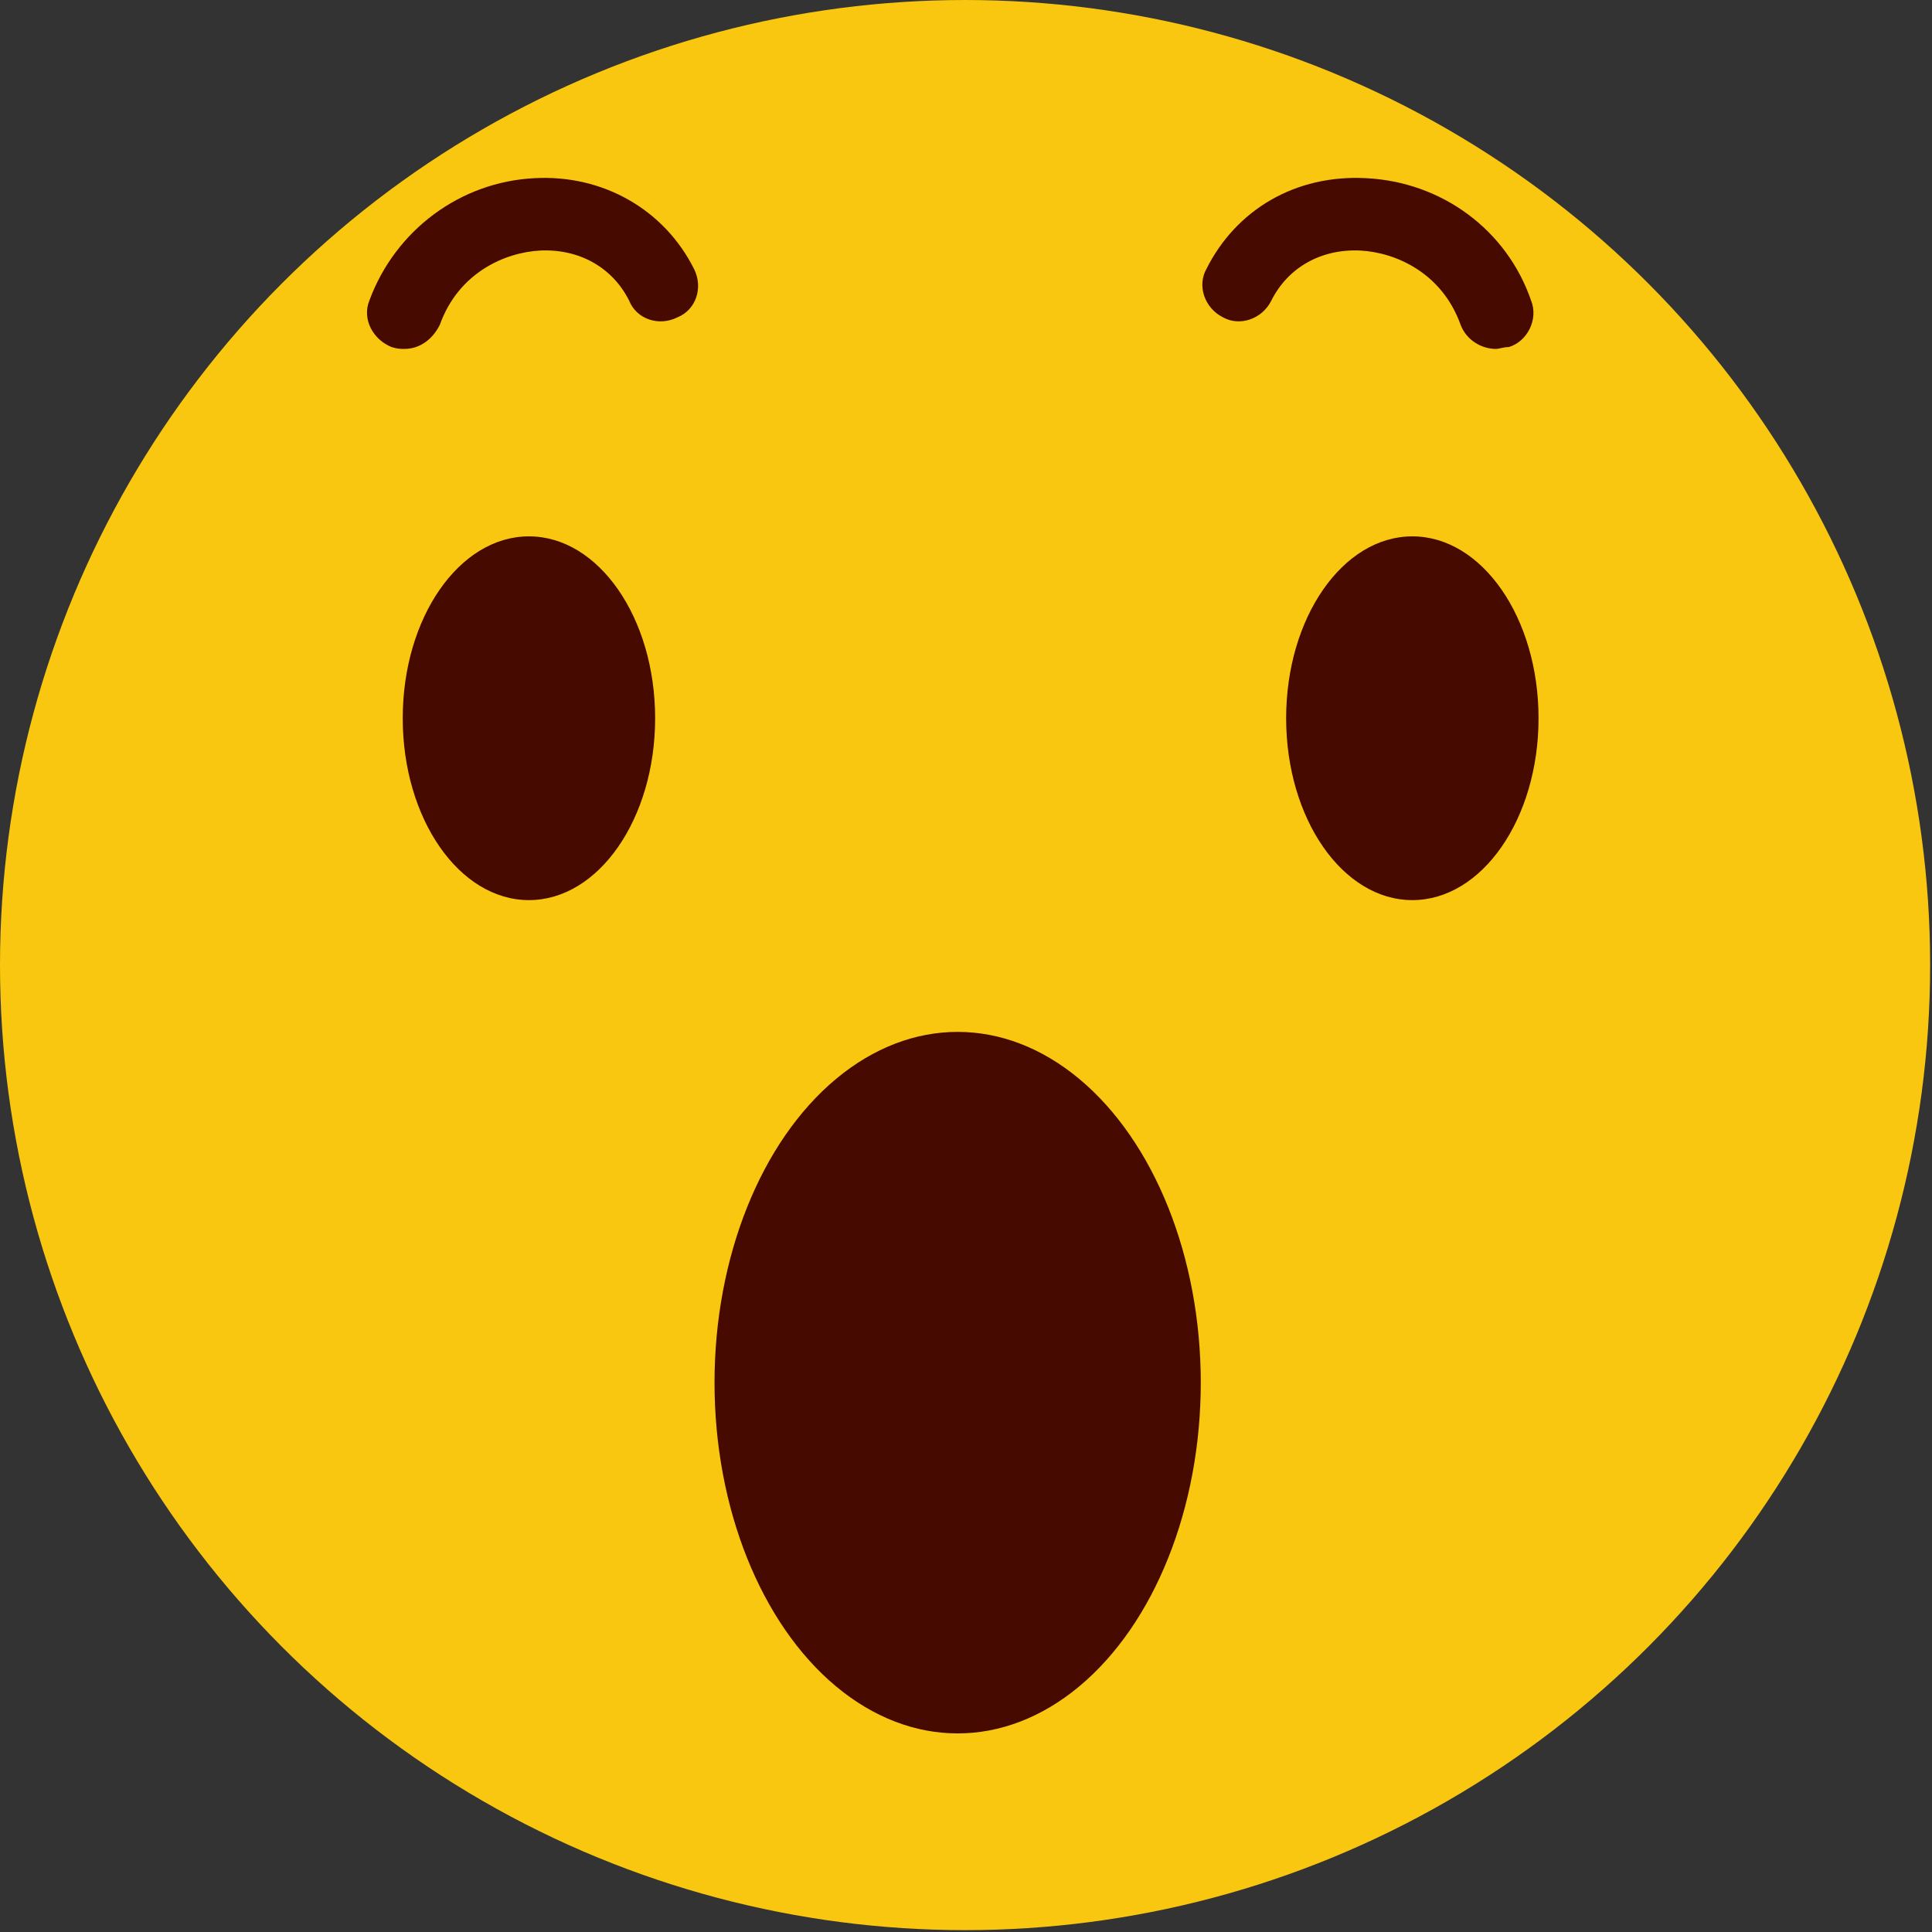 <?xml version="1.0" encoding="UTF-8"?> <!-- Generator: Adobe Illustrator 20.1.0, SVG Export Plug-In . SVG Version: 6.00 Build 0) --> <svg xmlns="http://www.w3.org/2000/svg" xmlns:xlink="http://www.w3.org/1999/xlink" x="0px" y="0px" viewBox="0 0 104.1 104.1" style="enable-background:new 0 0 104.1 104.1;" xml:space="preserve"><rect x="0" y="0" width="104.1" height="104.1" fill="#333333" stroke="none"/> <style type="text/css"> .st0{fill:#006EB8;} .st1{fill:#FFFFFF;} .st2{fill:#E4003E;} .st3{fill:#F9C710;} .st4{fill:#460A01;} .st5{fill:#42120E;} .st6{fill:#009FE3;} .st7{clip-path:url(#SVGID_2_);fill:#FDD605;} .st8{clip-path:url(#SVGID_2_);fill:#FDD505;} .st9{clip-path:url(#SVGID_2_);fill:#FDD405;} .st10{clip-path:url(#SVGID_2_);fill:#FCD306;} .st11{clip-path:url(#SVGID_2_);fill:#FCD206;} .st12{clip-path:url(#SVGID_2_);fill:#FCD107;} .st13{clip-path:url(#SVGID_2_);fill:#FCD007;} .st14{clip-path:url(#SVGID_2_);fill:#FCCF07;} .st15{clip-path:url(#SVGID_2_);fill:#FBCE08;} .st16{clip-path:url(#SVGID_2_);fill:#FBCD08;} .st17{clip-path:url(#SVGID_2_);fill:#FBCC09;} .st18{clip-path:url(#SVGID_2_);fill:#FBCB09;} .st19{clip-path:url(#SVGID_2_);fill:#FBCA09;} .st20{clip-path:url(#SVGID_2_);fill:#FBC90A;} .st21{clip-path:url(#SVGID_2_);fill:#FAC80A;} .st22{clip-path:url(#SVGID_2_);fill:#FAC70B;} .st23{clip-path:url(#SVGID_2_);fill:#FAC60B;} .st24{clip-path:url(#SVGID_2_);fill:#FAC50B;} .st25{clip-path:url(#SVGID_2_);fill:#FAC40C;} .st26{clip-path:url(#SVGID_2_);fill:#FAC30C;} .st27{clip-path:url(#SVGID_2_);fill:#F9C20C;} .st28{clip-path:url(#SVGID_2_);fill:#F9C10D;} .st29{clip-path:url(#SVGID_2_);fill:#F9C00D;} .st30{clip-path:url(#SVGID_2_);fill:#F9BF0E;} .st31{clip-path:url(#SVGID_2_);fill:#F9BE0E;} .st32{clip-path:url(#SVGID_2_);fill:#F8BD0E;} .st33{clip-path:url(#SVGID_2_);fill:#F8BC0F;} .st34{clip-path:url(#SVGID_2_);fill:#F8BB0F;} .st35{clip-path:url(#SVGID_2_);fill:#F8BA10;} .st36{clip-path:url(#SVGID_2_);fill:#F8B910;} .st37{clip-path:url(#SVGID_2_);fill:#F8B810;} .st38{clip-path:url(#SVGID_2_);fill:#F7B711;} .st39{clip-path:url(#SVGID_2_);fill:#F7B611;} .st40{clip-path:url(#SVGID_2_);fill:#F7B512;} .st41{clip-path:url(#SVGID_2_);fill:#F7B412;} .st42{clip-path:url(#SVGID_2_);fill:#F7B312;} .st43{clip-path:url(#SVGID_2_);fill:#F7B213;} .st44{clip-path:url(#SVGID_2_);fill:#F6B113;} .st45{clip-path:url(#SVGID_2_);fill:#F6B013;} .st46{clip-path:url(#SVGID_2_);fill:#F6AF14;} .st47{clip-path:url(#SVGID_2_);fill:#F6AE14;} .st48{clip-path:url(#SVGID_2_);fill:#F6AD15;} .st49{clip-path:url(#SVGID_2_);fill:#F5AC15;} .st50{clip-path:url(#SVGID_2_);fill:#F5AB15;} .st51{clip-path:url(#SVGID_2_);fill:#F5AA16;} .st52{clip-path:url(#SVGID_2_);fill:#F5A916;} .st53{clip-path:url(#SVGID_2_);fill:#F5A817;} .st54{clip-path:url(#SVGID_2_);fill:#F5A717;} .st55{clip-path:url(#SVGID_2_);fill:#F4A617;} .st56{clip-path:url(#SVGID_2_);fill:#F4A518;} .st57{clip-path:url(#SVGID_2_);fill:#F4A418;} .st58{clip-path:url(#SVGID_2_);fill:#F4A319;} .st59{clip-path:url(#SVGID_2_);fill:#F4A219;} .st60{clip-path:url(#SVGID_2_);fill:#F4A119;} .st61{clip-path:url(#SVGID_2_);fill:#F3A01A;} .st62{clip-path:url(#SVGID_2_);fill:#F39F1A;} .st63{clip-path:url(#SVGID_2_);fill:#F39E1B;} .st64{clip-path:url(#SVGID_2_);fill:#F39D1B;} .st65{clip-path:url(#SVGID_2_);fill:#F39C1B;} .st66{clip-path:url(#SVGID_2_);fill:#F29B1C;} .st67{clip-path:url(#SVGID_2_);fill:#F29A1C;} .st68{clip-path:url(#SVGID_2_);fill:#F2991C;} .st69{clip-path:url(#SVGID_2_);fill:#F2981D;} .st70{clip-path:url(#SVGID_2_);fill:#F2971D;} .st71{clip-path:url(#SVGID_2_);fill:#F2961E;} .st72{clip-path:url(#SVGID_2_);fill:#F1951E;} .st73{clip-path:url(#SVGID_2_);fill:#F1941E;} .st74{clip-path:url(#SVGID_2_);fill:#F1931F;} .st75{clip-path:url(#SVGID_2_);fill:#F1911F;} .st76{clip-path:url(#SVGID_2_);fill:#F19020;} .st77{clip-path:url(#SVGID_2_);fill:#F18F20;} .st78{clip-path:url(#SVGID_2_);fill:#F08E20;} .st79{clip-path:url(#SVGID_2_);fill:#F08D21;} .st80{clip-path:url(#SVGID_2_);fill:#F08C21;} .st81{clip-path:url(#SVGID_2_);fill:#F08B22;} .st82{clip-path:url(#SVGID_2_);fill:#F08A22;} .st83{clip-path:url(#SVGID_2_);fill:#F08922;} .st84{clip-path:url(#SVGID_2_);fill:#EF8823;} .st85{clip-path:url(#SVGID_2_);fill:#EF8723;} .st86{clip-path:url(#SVGID_2_);fill:#EF8623;} .st87{clip-path:url(#SVGID_2_);fill:#EF8524;} .st88{clip-path:url(#SVGID_2_);fill:#EF8424;} .st89{clip-path:url(#SVGID_2_);fill:#EE8325;} .st90{clip-path:url(#SVGID_2_);fill:#EE8225;} .st91{clip-path:url(#SVGID_2_);fill:#EE8125;} .st92{clip-path:url(#SVGID_2_);fill:#EE8026;} .st93{clip-path:url(#SVGID_2_);fill:#EE7F26;} .st94{clip-path:url(#SVGID_2_);fill:#EE7E27;} .st95{clip-path:url(#SVGID_2_);fill:#ED7D27;} .st96{clip-path:url(#SVGID_2_);fill:#ED7C27;} .st97{clip-path:url(#SVGID_2_);fill:#ED7B28;} .st98{clip-path:url(#SVGID_2_);fill:#ED7A28;} .st99{clip-path:url(#SVGID_2_);fill:#ED7929;} .st100{clip-path:url(#SVGID_2_);fill:#ED7829;} .st101{clip-path:url(#SVGID_2_);fill:#EC7729;} .st102{clip-path:url(#SVGID_2_);fill:#EC762A;} .st103{clip-path:url(#SVGID_2_);fill:#EC752A;} .st104{clip-path:url(#SVGID_2_);fill:#EC742B;} .st105{clip-path:url(#SVGID_2_);fill:#EC732B;} .st106{clip-path:url(#SVGID_2_);fill:#EB722B;} .st107{clip-path:url(#SVGID_2_);fill:#EB712C;} .st108{clip-path:url(#SVGID_2_);fill:#EB702C;} .st109{clip-path:url(#SVGID_2_);fill:#EB6F2C;} .st110{clip-path:url(#SVGID_2_);fill:#EB6E2D;} .st111{clip-path:url(#SVGID_2_);fill:#EB6D2D;} .st112{clip-path:url(#SVGID_2_);fill:#EA6C2E;} .st113{clip-path:url(#SVGID_2_);fill:#EA6B2E;} .st114{clip-path:url(#SVGID_2_);fill:#EA6A2E;} .st115{clip-path:url(#SVGID_2_);fill:#EA692F;} .st116{clip-path:url(#SVGID_2_);fill:#EA682F;} .st117{clip-path:url(#SVGID_2_);fill:#EA6730;} .st118{clip-path:url(#SVGID_2_);fill:#E96630;} .st119{clip-path:url(#SVGID_2_);fill:#E96530;} .st120{clip-path:url(#SVGID_2_);fill:#E96431;} .st121{clip-path:url(#SVGID_2_);fill:#E96331;} .st122{clip-path:url(#SVGID_2_);fill:#E96232;} .st123{clip-path:url(#SVGID_2_);fill:#E86132;} .st124{clip-path:url(#SVGID_2_);fill:#E86032;} .st125{clip-path:url(#SVGID_2_);fill:#E85F33;} .st126{clip-path:url(#SVGID_2_);fill:#E85E33;} .st127{clip-path:url(#SVGID_2_);fill:#E85D33;} .st128{clip-path:url(#SVGID_2_);fill:#E85C34;} .st129{clip-path:url(#SVGID_2_);fill:#E75B34;} .st130{clip-path:url(#SVGID_2_);fill:#E75A35;} .st131{clip-path:url(#SVGID_2_);fill:#E75935;} .st132{clip-path:url(#SVGID_2_);fill:#E75835;} .st133{clip-path:url(#SVGID_2_);fill:#E75736;} .st134{clip-path:url(#SVGID_2_);fill:#E75636;} .st135{clip-path:url(#SVGID_2_);fill:#E65537;} .st136{clip-path:url(#SVGID_2_);fill:#E65437;} .st137{clip-path:url(#SVGID_2_);fill:#E65337;} .st138{clip-path:url(#SVGID_2_);fill:#E65238;} .st139{clip-path:url(#SVGID_2_);fill:#E65138;} .st140{clip-path:url(#SVGID_2_);fill:#E55039;} .st141{clip-path:url(#SVGID_2_);fill:#E54F39;} .st142{clip-path:url(#SVGID_2_);fill:#E54E39;} .st143{clip-path:url(#SVGID_2_);fill:#E54D3A;} .st144{clip-path:url(#SVGID_2_);fill:#E54C3A;} .st145{clip-path:url(#SVGID_2_);fill:#E54B3A;} .st146{clip-path:url(#SVGID_2_);fill:#E44A3B;} .st147{clip-path:url(#SVGID_2_);fill:#E4493B;} .st148{clip-path:url(#SVGID_2_);fill:#E4483C;} .st149{clip-path:url(#SVGID_2_);fill:#E4473C;} .st150{clip-path:url(#SVGID_2_);fill:#E4463C;} .st151{clip-path:url(#SVGID_2_);fill:#E4453D;} .st152{clip-path:url(#SVGID_2_);fill:#E3443D;} .st153{clip-path:url(#SVGID_2_);fill:#E3433E;} .st154{clip-path:url(#SVGID_2_);fill:#E3423E;} .st155{clip-path:url(#SVGID_4_);fill:#460A01;} .st156{clip-path:url(#SVGID_4_);fill:#470A01;} .st157{clip-path:url(#SVGID_4_);fill:#480A02;} .st158{clip-path:url(#SVGID_4_);fill:#490A02;} .st159{clip-path:url(#SVGID_4_);fill:#4A0A02;} .st160{clip-path:url(#SVGID_4_);fill:#4B0A03;} .st161{clip-path:url(#SVGID_4_);fill:#4C0A03;} .st162{clip-path:url(#SVGID_4_);fill:#4D0A04;} .st163{clip-path:url(#SVGID_4_);fill:#4E0A04;} .st164{clip-path:url(#SVGID_4_);fill:#4F0A04;} .st165{clip-path:url(#SVGID_4_);fill:#500A05;} .st166{clip-path:url(#SVGID_4_);fill:#510A05;} .st167{clip-path:url(#SVGID_4_);fill:#520A05;} .st168{clip-path:url(#SVGID_4_);fill:#530A06;} .st169{clip-path:url(#SVGID_4_);fill:#540A06;} .st170{fill:#E30051;} </style> <g id="BACKGROUND"> </g> <g id="OBJECTS"> <g> <g> <circle class="st0" cx="193.7" cy="-91.5" r="52"></circle> </g> <g> <g> <path class="st1" d="M184.9-92.1c0-4.2,2.9-7.7,5.2-10.1c2.3-2.5,4.9-7,4.9-9.8c0-2.8-1.2-6.7,1.9-8.5c3.1-1.8,8.7,0.5,9.1,7.1 c0.4,6.6-0.5,9-1.6,10.4c-1,1.4,0,1.4,1.1,1.4c1.1,0,9.7,0,11.6,0c1.9,0,5.2,1.3,5.2,5c0,2.4-1.4,3.9-1.4,3.9s2.1,1.3,2.1,5 c0,3.6-2.9,4.3-2.9,4.3s1.8,4.7-2.9,7.2c0.5,2.7-1.1,6.7-5.2,6.7c-4,0-13,0-18.3,0c-5.3,0-8.8-2.1-8.8-5 C184.8-77.2,184.9-89.6,184.9-92.1z"></path> </g> <g> <path class="st1" d="M178-66.9h-9.4c-0.8,0-1.4-0.6-1.4-1.4v-27.4c0-0.8,0.6-1.4,1.4-1.4h9.4c1.7,0,3,1.3,3,3v24.2 C181-68.2,179.6-66.9,178-66.9z"></path> </g> </g> </g> <g> <g> <circle class="st2" cx="60.9" cy="-91.5" r="52"></circle> </g> <g> <path class="st1" d="M77.8-118.3c-6.8,0-12.8,3.6-16.2,9.1c-3.3-5.4-9.3-9.1-16.2-9.1c-10.5,0-19,8.5-19,19 c0,24.9,35.1,38.5,35.1,38.5s35.1-13.9,35.1-38.5C96.7-109.8,88.2-118.3,77.8-118.3z"></path> </g> </g> <g> <g> <circle class="st3" cx="52" cy="52" r="52"></circle> </g> <g> <ellipse class="st4" cx="51.6" cy="74.5" rx="13.1" ry="18.9"></ellipse> </g> <g> <ellipse class="st4" cx="76.1" cy="38.7" rx="6.8" ry="9.8"></ellipse> </g> <g> <ellipse class="st4" cx="28.5" cy="38.7" rx="6.8" ry="9.8"></ellipse> </g> <g> <path class="st4" d="M21.8,18.8c-0.2,0-0.4,0-0.7-0.1c-1-0.4-1.6-1.5-1.2-2.5c1.4-3.8,4.9-6.4,8.9-6.6c3.7-0.2,7,1.7,8.6,4.9 c0.5,1,0.1,2.2-0.9,2.6c-1,0.5-2.2,0.1-2.6-0.9c-0.9-1.8-2.7-2.8-4.8-2.7c-1.9,0.1-4.4,1.2-5.4,4C23.3,18.3,22.6,18.8,21.8,18.8z "></path> </g> <g> <path class="st4" d="M80.6,18.8c-0.8,0-1.6-0.5-1.9-1.3c-1-2.8-3.5-3.9-5.4-4c-2.1-0.1-3.9,0.9-4.8,2.7c-0.5,1-1.7,1.4-2.6,0.9 c-1-0.5-1.4-1.7-0.9-2.6c1.6-3.2,4.8-5.1,8.6-4.9c4.1,0.2,7.6,2.8,8.9,6.6c0.4,1-0.2,2.2-1.2,2.5C81,18.7,80.8,18.8,80.6,18.8z"></path> </g> </g> <g> <g> <circle class="st3" cx="192.3" cy="50.7" r="52"></circle> </g> <g> <g> <path class="st4" d="M202.4,87.9c-0.6,0-1.2-0.4-1.3-1c-1.3-4.5-5.2-5.9-8.4-5.9c-3.3,0.1-7.4,1.9-8.3,5.8 c-0.2,0.7-0.9,1.2-1.7,1c-0.7-0.2-1.2-0.9-1-1.7c1.1-4.6,5.6-7.9,10.9-8c5.4-0.1,9.8,3,11.2,7.9c0.2,0.7-0.2,1.5-1,1.7 C202.6,87.8,202.5,87.9,202.4,87.9z"></path> </g> <g> <ellipse class="st5" cx="208.9" cy="58.2" rx="5.5" ry="7.8"></ellipse> </g> <g> <ellipse class="st5" cx="173.2" cy="58.2" rx="5.5" ry="7.8"></ellipse> </g> <g> <path class="st4" d="M164.2,47.7c-0.2,0-0.4,0-0.5-0.1c-0.7-0.3-1-1.1-0.8-1.8c1.6-3.9,7.5-6.8,12.9-5c0.7,0.2,1.1,1,0.9,1.8 s-1,1.1-1.8,0.9c-4.2-1.4-8.5,1.1-9.5,3.4C165.2,47.4,164.7,47.7,164.2,47.7z"></path> </g> <g> <path class="st4" d="M216.3,47.7c-0.5,0-1.1-0.3-1.3-0.9c-1-2.3-5.2-4.8-9.5-3.4c-0.7,0.2-1.5-0.2-1.8-0.9 c-0.2-0.7,0.2-1.5,0.9-1.8c5.5-1.8,11.3,1.1,12.9,5c0.3,0.7,0,1.5-0.8,1.8C216.7,47.7,216.5,47.7,216.3,47.7z"></path> </g> </g> <g> <path class="st6" d="M227,78.3c0,2.7-2.2,4.8-4.8,4.8s-4.8-2.2-4.8-4.8c0-2.7,4.8-10,4.8-10S227,75.6,227,78.3z"></path> </g> </g> <g> <g> <g> <defs> <circle id="SVGID_1_" cx="332.6" cy="50.7" r="52"></circle> </defs> <clipPath id="SVGID_2_"> <use xlink:href="#SVGID_1_" style="overflow:visible;"></use> </clipPath> <rect x="280.7" y="102.3" class="st7" width="104" height="0.4"></rect> <rect x="280.7" y="101.8" class="st8" width="104" height="0.5"></rect> <rect x="280.7" y="101.3" class="st9" width="104" height="0.5"></rect> <rect x="280.7" y="100.9" class="st10" width="104" height="0.5"></rect> <rect x="280.7" y="100.4" class="st11" width="104" height="0.5"></rect> <rect x="280.7" y="100" class="st12" width="104" height="0.5"></rect> <rect x="280.7" y="99.5" class="st13" width="104" height="0.5"></rect> <rect x="280.7" y="99" class="st14" width="104" height="0.5"></rect> <rect x="280.7" y="98.6" class="st15" width="104" height="0.5"></rect> <rect x="280.7" y="98.1" class="st16" width="104" height="0.5"></rect> <rect x="280.7" y="97.6" class="st17" width="104" height="0.5"></rect> <rect x="280.7" y="97.2" class="st18" width="104" height="0.5"></rect> <rect x="280.7" y="96.7" class="st19" width="104" height="0.5"></rect> <rect x="280.7" y="96.2" class="st20" width="104" height="0.5"></rect> <rect x="280.7" y="95.8" class="st21" width="104" height="0.5"></rect> <rect x="280.7" y="95.3" class="st22" width="104" height="0.5"></rect> <rect x="280.7" y="94.8" class="st23" width="104" height="0.5"></rect> <rect x="280.7" y="94.4" class="st24" width="104" height="0.5"></rect> <rect x="280.7" y="93.9" class="st25" width="104" height="0.5"></rect> <rect x="280.7" y="93.4" class="st26" width="104" height="0.5"></rect> <rect x="280.7" y="93" class="st27" width="104" height="0.5"></rect> <rect x="280.7" y="92.5" class="st28" width="104" height="0.5"></rect> <rect x="280.7" y="92" class="st29" width="104" height="0.5"></rect> <rect x="280.7" y="91.6" class="st30" width="104" height="0.5"></rect> <rect x="280.7" y="91.1" class="st31" width="104" height="0.5"></rect> <rect x="280.7" y="90.7" class="st32" width="104" height="0.5"></rect> <rect x="280.7" y="90.2" class="st33" width="104" height="0.5"></rect> <rect x="280.7" y="89.7" class="st34" width="104" height="0.5"></rect> <rect x="280.7" y="89.3" class="st35" width="104" height="0.5"></rect> <rect x="280.7" y="88.8" class="st36" width="104" height="0.5"></rect> <rect x="280.7" y="88.3" class="st37" width="104" height="0.5"></rect> <rect x="280.7" y="87.9" class="st38" width="104" height="0.5"></rect> <rect x="280.7" y="87.4" class="st39" width="104" height="0.5"></rect> <rect x="280.7" y="86.9" class="st40" width="104" height="0.5"></rect> <rect x="280.7" y="86.5" class="st41" width="104" height="0.5"></rect> <rect x="280.7" y="86" class="st42" width="104" height="0.5"></rect> <rect x="280.7" y="85.5" class="st43" width="104" height="0.5"></rect> <rect x="280.7" y="85.1" class="st44" width="104" height="0.5"></rect> <rect x="280.7" y="84.6" class="st45" width="104" height="0.5"></rect> <rect x="280.7" y="84.1" class="st46" width="104" height="0.5"></rect> <rect x="280.7" y="83.7" class="st47" width="104" height="0.5"></rect> <rect x="280.7" y="83.2" class="st48" width="104" height="0.5"></rect> <rect x="280.7" y="82.7" class="st49" width="104" height="0.5"></rect> <rect x="280.7" y="82.3" class="st50" width="104" height="0.5"></rect> <rect x="280.7" y="81.8" class="st51" width="104" height="0.5"></rect> <rect x="280.7" y="81.3" class="st52" width="104" height="0.5"></rect> <rect x="280.7" y="80.9" class="st53" width="104" height="0.5"></rect> <rect x="280.7" y="80.4" class="st54" width="104" height="0.5"></rect> <rect x="280.7" y="80" class="st55" width="104" height="0.5"></rect> <rect x="280.7" y="79.5" class="st56" width="104" height="0.5"></rect> <rect x="280.7" y="79" class="st57" width="104" height="0.5"></rect> <rect x="280.7" y="78.6" class="st58" width="104" height="0.5"></rect> <rect x="280.7" y="78.1" class="st59" width="104" height="0.5"></rect> <rect x="280.7" y="77.6" class="st60" width="104" height="0.5"></rect> <rect x="280.7" y="77.2" class="st61" width="104" height="0.5"></rect> <rect x="280.7" y="76.7" class="st62" width="104" height="0.5"></rect> <rect x="280.7" y="76.2" class="st63" width="104" height="0.5"></rect> <rect x="280.7" y="75.8" class="st64" width="104" height="0.5"></rect> <rect x="280.7" y="75.3" class="st65" width="104" height="0.5"></rect> <rect x="280.7" y="74.8" class="st66" width="104" height="0.5"></rect> <rect x="280.7" y="74.4" class="st67" width="104" height="0.5"></rect> <rect x="280.7" y="73.9" class="st68" width="104" height="0.5"></rect> <rect x="280.7" y="73.4" class="st69" width="104" height="0.5"></rect> <rect x="280.7" y="73" class="st70" width="104" height="0.5"></rect> <rect x="280.7" y="72.5" class="st71" width="104" height="0.5"></rect> <rect x="280.7" y="72" class="st72" width="104" height="0.5"></rect> <rect x="280.7" y="71.6" class="st73" width="104" height="0.5"></rect> <rect x="280.7" y="71.1" class="st74" width="104" height="0.5"></rect> <rect x="280.7" y="70.7" class="st75" width="104" height="0.5"></rect> <rect x="280.7" y="70.2" class="st76" width="104" height="0.5"></rect> <rect x="280.7" y="69.7" class="st77" width="104" height="0.5"></rect> <rect x="280.7" y="69.3" class="st78" width="104" height="0.5"></rect> <rect x="280.7" y="68.8" class="st79" width="104" height="0.5"></rect> <rect x="280.7" y="68.3" class="st80" width="104" height="0.5"></rect> <rect x="280.7" y="67.9" class="st81" width="104" height="0.5"></rect> <rect x="280.7" y="67.4" class="st82" width="104" height="0.5"></rect> <rect x="280.7" y="66.9" class="st83" width="104" height="0.5"></rect> <rect x="280.7" y="66.5" class="st84" width="104" height="0.5"></rect> <rect x="280.7" y="66" class="st85" width="104" height="0.5"></rect> <rect x="280.7" y="65.5" class="st86" width="104" height="0.5"></rect> <rect x="280.7" y="65.1" class="st87" width="104" height="0.5"></rect> <rect x="280.7" y="64.6" class="st88" width="104" height="0.5"></rect> <rect x="280.7" y="64.1" class="st89" width="104" height="0.5"></rect> <rect x="280.7" y="63.7" class="st90" width="104" height="0.5"></rect> <rect x="280.7" y="63.2" class="st91" width="104" height="0.5"></rect> <rect x="280.7" y="62.7" class="st92" width="104" height="0.5"></rect> <rect x="280.7" y="62.3" class="st93" width="104" height="0.5"></rect> <rect x="280.7" y="61.8" class="st94" width="104" height="0.5"></rect> <rect x="280.7" y="61.3" class="st95" width="104" height="0.5"></rect> <rect x="280.7" y="60.9" class="st96" width="104" height="0.5"></rect> <rect x="280.7" y="60.4" class="st97" width="104" height="0.5"></rect> <rect x="280.7" y="60" class="st98" width="104" height="0.5"></rect> <rect x="280.7" y="59.5" class="st99" width="104" height="0.5"></rect> <rect x="280.7" y="59" class="st100" width="104" height="0.5"></rect> <rect x="280.7" y="58.6" class="st101" width="104" height="0.5"></rect> <rect x="280.7" y="58.1" class="st102" width="104" height="0.5"></rect> <rect x="280.7" y="57.6" class="st103" width="104" height="0.5"></rect> <rect x="280.7" y="57.2" class="st104" width="104" height="0.5"></rect> <rect x="280.7" y="56.7" class="st105" width="104" height="0.5"></rect> <rect x="280.7" y="56.2" class="st106" width="104" height="0.5"></rect> <rect x="280.7" y="55.8" class="st107" width="104" height="0.5"></rect> <rect x="280.7" y="55.3" class="st108" width="104" height="0.5"></rect> <rect x="280.7" y="54.8" class="st109" width="104" height="0.5"></rect> <rect x="280.7" y="54.4" class="st110" width="104" height="0.5"></rect> <rect x="280.7" y="53.9" class="st111" width="104" height="0.5"></rect> <rect x="280.7" y="53.4" class="st112" width="104" height="0.5"></rect> <rect x="280.7" y="53" class="st113" width="104" height="0.5"></rect> <rect x="280.7" y="52.5" class="st114" width="104" height="0.5"></rect> <rect x="280.7" y="52" class="st115" width="104" height="0.5"></rect> <rect x="280.7" y="51.6" class="st116" width="104" height="0.5"></rect> <rect x="280.7" y="51.1" class="st117" width="104" height="0.5"></rect> <rect x="280.7" y="50.7" class="st118" width="104" height="0.5"></rect> <rect x="280.7" y="50.2" class="st119" width="104" height="0.5"></rect> <rect x="280.7" y="49.7" class="st120" width="104" height="0.5"></rect> <rect x="280.7" y="49.3" class="st121" width="104" height="0.5"></rect> <rect x="280.7" y="48.8" class="st122" width="104" height="0.5"></rect> <rect x="280.7" y="48.3" class="st123" width="104" height="0.5"></rect> <rect x="280.7" y="47.9" class="st124" width="104" height="0.5"></rect> <rect x="280.7" y="47.4" class="st125" width="104" height="0.5"></rect> <rect x="280.7" y="46.9" class="st126" width="104" height="0.5"></rect> <rect x="280.7" y="46.5" class="st127" width="104" height="0.5"></rect> <rect x="280.7" y="46" class="st128" width="104" height="0.5"></rect> <rect x="280.7" y="45.5" class="st129" width="104" height="0.5"></rect> <rect x="280.7" y="45.1" class="st130" width="104" height="0.5"></rect> <rect x="280.7" y="44.6" class="st131" width="104" height="0.5"></rect> <rect x="280.7" y="44.1" class="st132" width="104" height="0.5"></rect> <rect x="280.7" y="43.7" class="st133" width="104" height="0.5"></rect> <rect x="280.7" y="43.2" class="st134" width="104" height="0.5"></rect> <rect x="280.7" y="42.7" class="st135" width="104" height="0.5"></rect> <rect x="280.7" y="42.3" class="st136" width="104" height="0.5"></rect> <rect x="280.7" y="41.8" class="st137" width="104" height="0.5"></rect> <rect x="280.7" y="41.3" class="st138" width="104" height="0.5"></rect> <rect x="280.7" y="40.9" class="st139" width="104" height="0.5"></rect> <rect x="280.7" y="40.4" class="st140" width="104" height="0.5"></rect> <rect x="280.7" y="40" class="st141" width="104" height="0.5"></rect> <rect x="280.7" y="39.5" class="st142" width="104" height="0.5"></rect> <rect x="280.7" y="39" class="st143" width="104" height="0.5"></rect> <rect x="280.7" y="38.6" class="st144" width="104" height="0.5"></rect> <rect x="280.7" y="38.1" class="st145" width="104" height="0.5"></rect> <rect x="280.7" y="37.6" class="st146" width="104" height="0.5"></rect> <rect x="280.7" y="37.2" class="st147" width="104" height="0.5"></rect> <rect x="280.7" y="36.7" class="st148" width="104" height="0.5"></rect> <rect x="280.7" y="36.2" class="st149" width="104" height="0.5"></rect> <rect x="280.7" y="35.8" class="st150" width="104" height="0.5"></rect> <rect x="280.7" y="35.3" class="st151" width="104" height="0.5"></rect> <rect x="280.7" y="34.8" class="st152" width="104" height="0.5"></rect> <rect x="280.7" y="34.4" class="st153" width="104" height="0.5"></rect> <rect x="280.7" y="33.9" class="st154" width="104" height="0.5"></rect> <rect x="280.7" y="-1.3" class="st154" width="104" height="35.2"></rect> </g> </g> <g> <g> <path class="st4" d="M318.6,70c-7.2,0-13.7-1.6-18.3-4.5c-0.9-0.6-1.2-1.8-0.6-2.7c0.6-0.9,1.8-1.2,2.7-0.6 c2.2,1.4,8.6,4.6,19.8,3.7c1.1-0.1,2,0.7,2.1,1.8c0.1,1.1-0.7,2-1.8,2.1C321.3,70,319.9,70,318.6,70z"></path> </g> <g> <ellipse class="st5" cx="312.8" cy="71.5" rx="6" ry="3.6"></ellipse> </g> <g> <path class="st4" d="M346.2,70c-1.3,0-2.6-0.1-4-0.2c-1.1-0.1-1.9-1-1.8-2.1c0.1-1.1,1-1.9,2.1-1.8c11.2,0.9,17.6-2.3,19.8-3.7 c0.9-0.6,2.1-0.3,2.7,0.6c0.6,0.9,0.3,2.1-0.6,2.7C359.9,68.4,353.4,70,346.2,70z"></path> </g> <g> <ellipse class="st5" cx="352.1" cy="71.5" rx="6" ry="3.6"></ellipse> </g> <g> <ellipse class="st5" cx="333.5" cy="81.3" rx="10.1" ry="2"></ellipse> </g> </g> </g> <g> <g> <circle class="st3" cx="332.6" cy="-90.4" r="52"></circle> </g> <g> <path class="st4" d="M361.2-91.1c-0.2,0-0.4,0-0.6-0.1l-15.2-6.4c-0.6-0.3-1-0.9-0.9-1.5c0.1-0.7,0.5-1.2,1.2-1.3l17.6-4.2 c0.8-0.2,1.6,0.3,1.8,1.1c0.2,0.8-0.3,1.6-1.1,1.8l-13.1,3.1l10.9,4.6c0.8,0.3,1.1,1.2,0.8,2C362.3-91.4,361.8-91.1,361.2-91.1z"></path> </g> <g> <path class="st4" d="M305.7-91.1c-0.6,0-1.1-0.3-1.4-0.9c-0.3-0.8,0-1.7,0.8-2l10.9-4.6l-13.1-3.1c-0.8-0.2-1.3-1-1.1-1.8 c0.2-0.8,1-1.3,1.8-1.1l17.6,4.2c0.6,0.2,1.1,0.7,1.2,1.3c0.1,0.7-0.3,1.3-0.9,1.5l-15.2,6.4C306.1-91.1,305.9-91.1,305.7-91.1z"></path> </g> <g> <g> <g> <defs> <path id="SVGID_3_" d="M365.4-74.9c1.6-3.8,2.8-7.9,3.4-12.1c-21.7-2.6-46.7-2.6-69.8,0c-0.2,4.1,0.8,8.6,2.7,13 C310.6-78.2,335.5-86.9,365.4-74.9z"></path> </defs> <clipPath id="SVGID_4_"> <use xlink:href="#SVGID_3_" style="overflow:visible;"></use> </clipPath> <rect x="298.8" y="-89.7" class="st155" width="69.9" height="7.9"></rect> <rect x="298.8" y="-81.8" class="st155" width="69.9" height="0.5"></rect> <rect x="298.8" y="-81.2" class="st156" width="69.9" height="0.5"></rect> <rect x="298.8" y="-80.7" class="st157" width="69.9" height="0.5"></rect> <rect x="298.8" y="-80.2" class="st158" width="69.9" height="0.5"></rect> <rect x="298.8" y="-79.7" class="st159" width="69.9" height="0.5"></rect> <rect x="298.8" y="-79.1" class="st160" width="69.9" height="0.5"></rect> <rect x="298.8" y="-78.6" class="st161" width="69.9" height="0.5"></rect> <rect x="298.8" y="-78.1" class="st162" width="69.9" height="0.5"></rect> <rect x="298.8" y="-77.6" class="st163" width="69.9" height="0.5"></rect> <rect x="298.8" y="-77" class="st164" width="69.9" height="0.5"></rect> <rect x="298.8" y="-76.5" class="st165" width="69.9" height="0.5"></rect> <rect x="298.8" y="-76" class="st166" width="69.9" height="0.5"></rect> <rect x="298.8" y="-75.5" class="st167" width="69.9" height="0.5"></rect> <rect x="298.8" y="-74.9" class="st168" width="69.9" height="0.5"></rect> <rect x="298.8" y="-74.4" class="st169" width="69.9" height="0.4"></rect> </g> </g> <g> <path class="st170" d="M301.7-74c4.6,10.5,15,20.2,30.6,21c15.5,0.8,27.3-8.5,33.1-21.8C335.5-86.9,310.6-78.2,301.7-74z"></path> </g> </g> </g> </g> <g id="DESIGNED_BY_FREEPIK"> </g> </svg> 
